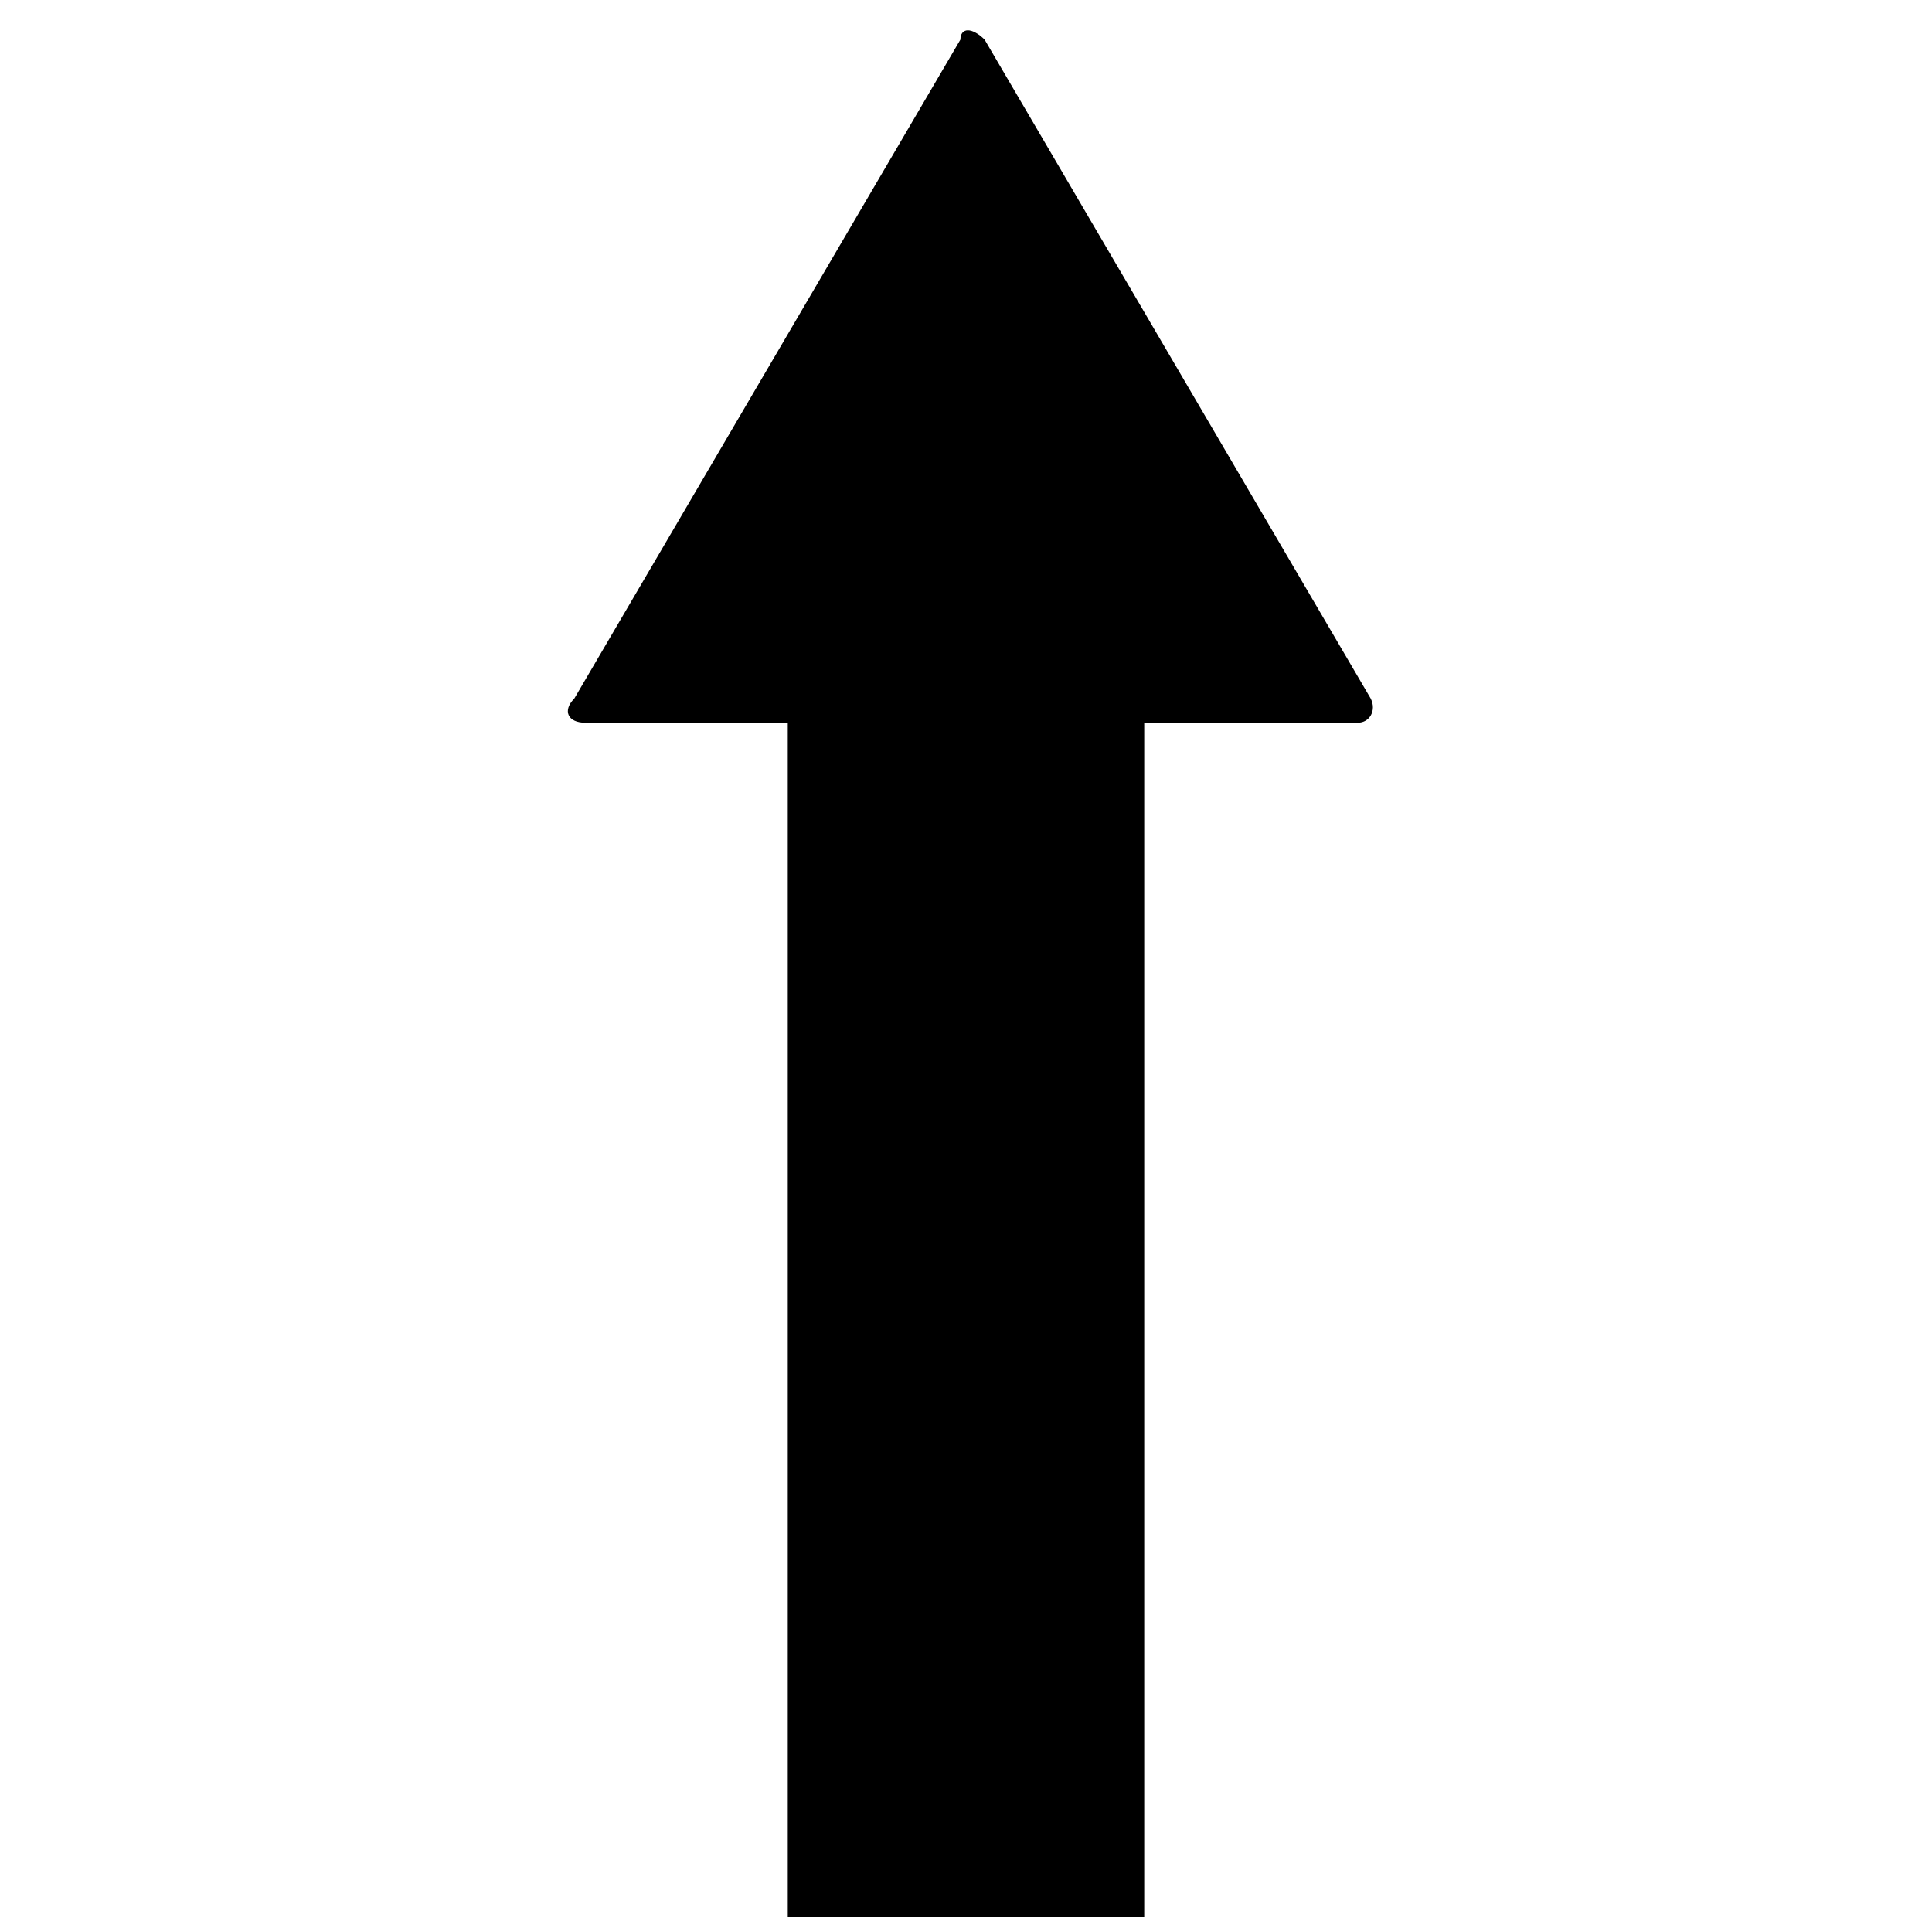 <?xml version="1.0" encoding="UTF-8"?>
<!-- Uploaded to: ICON Repo, www.svgrepo.com, Generator: ICON Repo Mixer Tools -->
<svg width="800px" height="800px" version="1.1" viewBox="144 144 512 512" xmlns="http://www.w3.org/2000/svg">
 <defs>
  <clipPath id="a">
   <path d="m294 152h214v499.9h-214z"/>
  </clipPath>
 </defs>
 <g clip-path="url(#a)">
  <path d="m400.49 152.03c-1.18 0-1.969 0.883-1.969 2.457l-102.34 174.66c-3.148 3.148-1.762 6.391 2.961 6.391h53.625v316.36h94.465v-316.36h56.586c3.148 0 5.023-3.242 3.449-6.391l-102.34-174.66c-1.574-1.574-3.242-2.457-4.426-2.457z"/>
 </g>
</svg>
